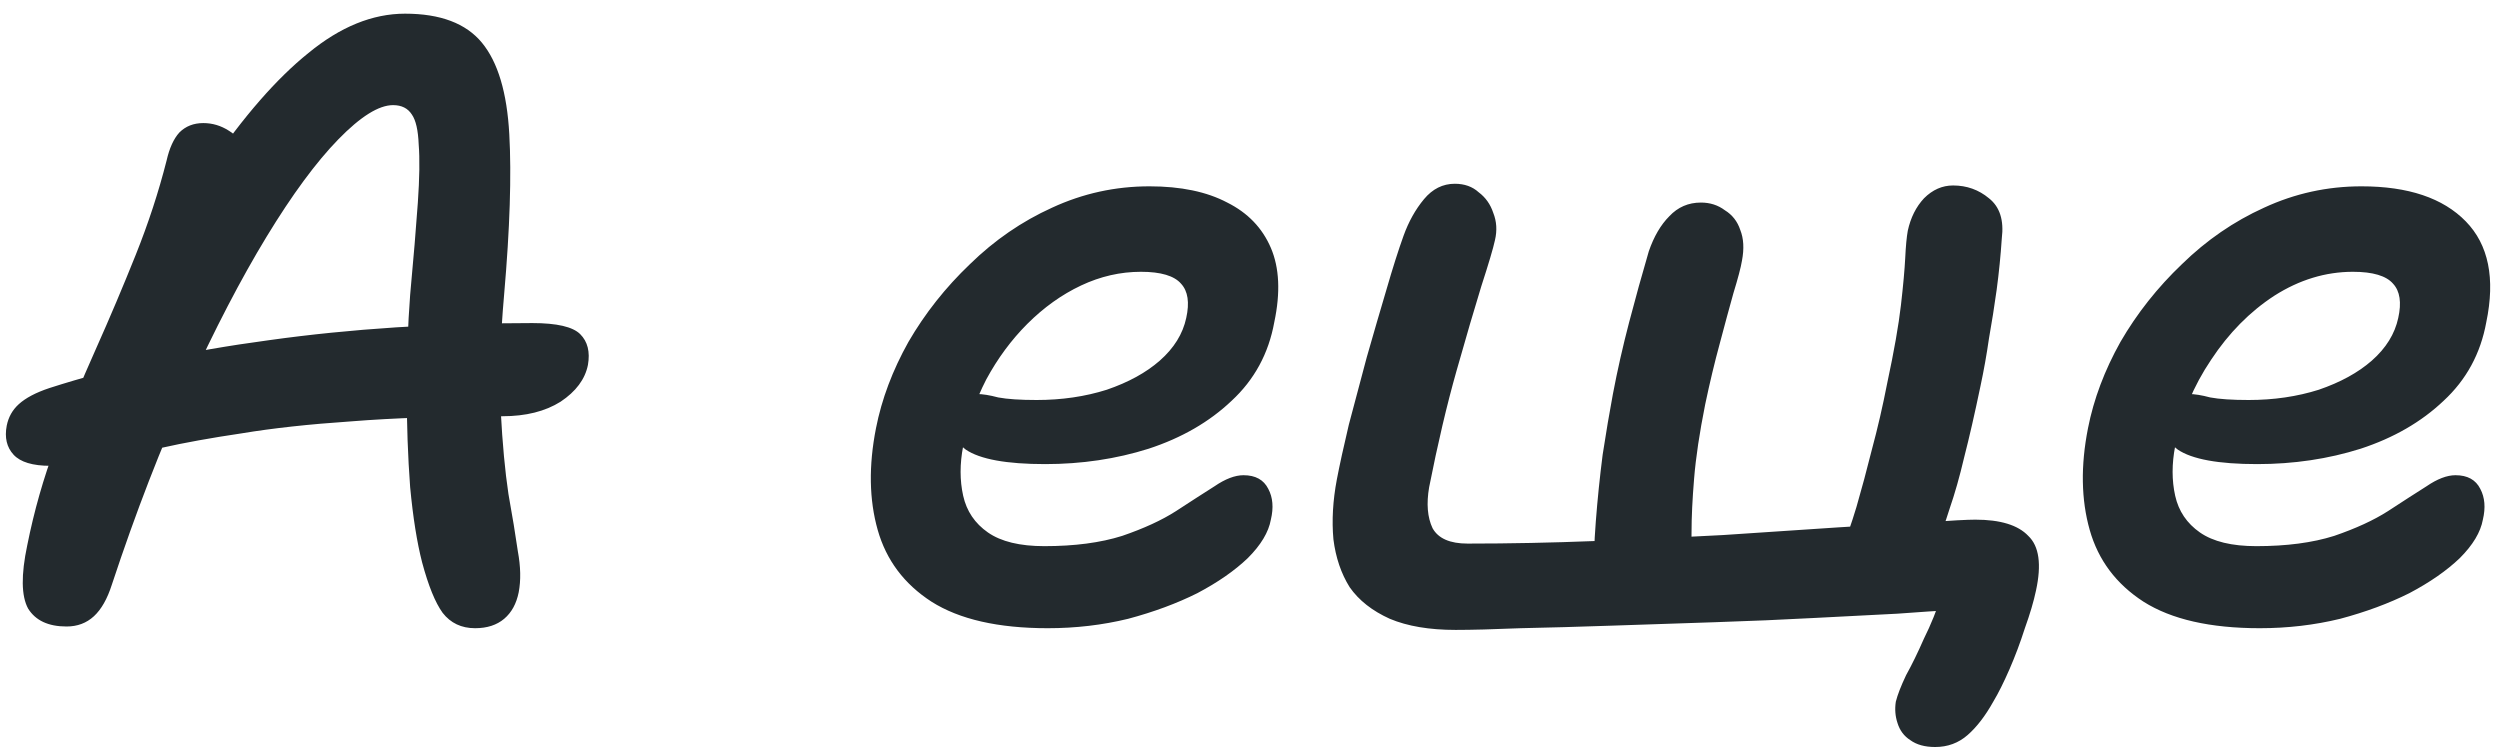 <?xml version="1.0" encoding="UTF-8"?> <svg xmlns="http://www.w3.org/2000/svg" width="117" height="35" viewBox="0 0 117 35" fill="none"><path d="M22.235 29.4C21.595 29.4 21.088 29.16 20.715 28.68C20.368 28.2 20.048 27.413 19.755 26.32C19.515 25.387 19.328 24.213 19.195 22.8C19.088 21.36 19.035 19.853 19.035 18.28C19.035 16.707 19.088 15.213 19.195 13.8C19.355 12.067 19.475 10.627 19.555 9.48C19.635 8.333 19.648 7.427 19.595 6.76C19.568 6.093 19.462 5.627 19.275 5.36C19.088 5.067 18.795 4.92 18.395 4.92C17.728 4.92 16.875 5.453 15.835 6.52C14.795 7.587 13.675 9.107 12.475 11.08C11.275 13.053 10.048 15.413 8.795 18.16C7.542 20.907 6.355 23.973 5.235 27.36C5.022 28.027 4.742 28.52 4.395 28.84C4.048 29.16 3.622 29.32 3.115 29.32C2.262 29.32 1.662 29.04 1.315 28.48C0.995 27.893 0.982 26.907 1.275 25.52C1.595 23.92 2.035 22.373 2.595 20.88C3.182 19.36 3.808 17.853 4.475 16.36C5.142 14.867 5.768 13.387 6.355 11.92C6.942 10.453 7.422 8.987 7.795 7.52C7.928 6.933 8.128 6.493 8.395 6.2C8.688 5.907 9.062 5.76 9.515 5.76C9.942 5.76 10.342 5.88 10.715 6.12C11.115 6.36 11.422 6.747 11.635 7.28L9.795 7.8C11.395 5.453 12.942 3.68 14.435 2.48C15.928 1.253 17.435 0.64 18.955 0.64C20.608 0.64 21.808 1.093 22.555 2C23.302 2.907 23.728 4.333 23.835 6.28C23.942 8.2 23.862 10.693 23.595 13.76C23.408 15.867 23.355 17.693 23.435 19.24C23.515 20.76 23.635 22.053 23.795 23.12C23.982 24.16 24.128 25.053 24.235 25.8C24.368 26.52 24.382 27.16 24.275 27.72C24.168 28.253 23.942 28.667 23.595 28.96C23.248 29.253 22.795 29.4 22.235 29.4ZM2.355 21.8C1.528 21.8 0.955 21.627 0.635 21.28C0.315 20.933 0.208 20.48 0.315 19.92C0.395 19.52 0.582 19.187 0.875 18.92C1.195 18.627 1.675 18.373 2.315 18.16C5.382 17.173 8.808 16.427 12.595 15.92C16.408 15.387 20.515 15.12 24.915 15.12C26.062 15.12 26.808 15.293 27.155 15.64C27.502 15.987 27.622 16.467 27.515 17.08C27.382 17.747 26.955 18.32 26.235 18.8C25.515 19.253 24.608 19.48 23.515 19.48C20.795 19.48 18.435 19.56 16.435 19.72C14.462 19.853 12.755 20.04 11.315 20.28C9.875 20.493 8.622 20.72 7.555 20.96C6.488 21.2 5.542 21.4 4.715 21.56C3.915 21.72 3.128 21.8 2.355 21.8ZM49.036 29.4C46.716 29.4 44.903 28.987 43.596 28.16C42.316 27.333 41.476 26.213 41.076 24.8C40.676 23.387 40.65 21.8 40.996 20.04C41.263 18.68 41.77 17.333 42.516 16C43.29 14.667 44.25 13.453 45.396 12.36C46.543 11.24 47.823 10.36 49.236 9.72C50.676 9.053 52.196 8.72 53.796 8.72C55.263 8.72 56.476 8.973 57.436 9.48C58.396 9.96 59.076 10.667 59.476 11.6C59.876 12.533 59.93 13.693 59.636 15.08C59.37 16.547 58.703 17.773 57.636 18.76C56.596 19.747 55.303 20.493 53.756 21C52.236 21.48 50.623 21.72 48.916 21.72C47.103 21.72 45.863 21.493 45.196 21.04C44.556 20.56 44.29 20.027 44.396 19.44C44.476 19.12 44.61 18.88 44.796 18.72C45.01 18.533 45.316 18.44 45.716 18.44C45.983 18.44 46.316 18.493 46.716 18.6C47.143 18.68 47.743 18.72 48.516 18.72C49.69 18.72 50.783 18.56 51.796 18.24C52.81 17.893 53.636 17.44 54.276 16.88C54.943 16.293 55.356 15.627 55.516 14.88C55.676 14.16 55.596 13.627 55.276 13.28C54.956 12.907 54.33 12.72 53.396 12.72C52.436 12.72 51.503 12.933 50.596 13.36C49.69 13.787 48.85 14.387 48.076 15.16C47.33 15.907 46.69 16.773 46.156 17.76C45.65 18.747 45.29 19.787 45.076 20.88C44.916 21.707 44.916 22.48 45.076 23.2C45.236 23.92 45.623 24.493 46.236 24.92C46.85 25.347 47.73 25.56 48.876 25.56C50.29 25.56 51.503 25.4 52.516 25.08C53.53 24.733 54.37 24.347 55.036 23.92C55.73 23.467 56.33 23.08 56.836 22.76C57.343 22.413 57.796 22.24 58.196 22.24C58.756 22.24 59.143 22.453 59.356 22.88C59.57 23.28 59.61 23.76 59.476 24.32C59.37 24.907 59.01 25.507 58.396 26.12C57.783 26.707 56.996 27.253 56.036 27.76C55.076 28.24 53.996 28.64 52.796 28.96C51.596 29.253 50.343 29.4 49.036 29.4ZM90.564 34.96C90.084 34.96 89.697 34.853 89.404 34.64C89.111 34.453 88.911 34.187 88.804 33.84C88.697 33.52 88.671 33.187 88.724 32.84C88.804 32.52 88.964 32.107 89.204 31.6C89.471 31.12 89.751 30.547 90.044 29.88C90.364 29.24 90.644 28.547 90.884 27.8L91.164 28.56C90.684 28.587 89.897 28.64 88.804 28.72C87.711 28.773 86.417 28.84 84.924 28.92C83.457 29 81.897 29.067 80.244 29.12C78.617 29.173 77.017 29.227 75.444 29.28C73.897 29.333 72.471 29.373 71.164 29.4C69.884 29.453 68.871 29.48 68.124 29.48C66.897 29.48 65.871 29.307 65.044 28.96C64.217 28.587 63.591 28.093 63.164 27.48C62.764 26.84 62.511 26.093 62.404 25.24C62.324 24.36 62.377 23.427 62.564 22.44C62.697 21.747 62.884 20.893 63.124 19.88C63.391 18.867 63.671 17.813 63.964 16.72C64.284 15.6 64.591 14.547 64.884 13.56C65.177 12.547 65.444 11.707 65.684 11.04C65.924 10.373 66.244 9.8 66.644 9.32C67.044 8.84 67.524 8.6 68.084 8.6C68.537 8.6 68.911 8.733 69.204 9C69.524 9.24 69.751 9.56 69.884 9.96C70.044 10.36 70.071 10.787 69.964 11.24C69.884 11.613 69.671 12.333 69.324 13.4C69.004 14.44 68.617 15.76 68.164 17.36C67.711 18.96 67.284 20.773 66.884 22.8C66.751 23.573 66.804 24.213 67.044 24.72C67.311 25.2 67.857 25.44 68.684 25.44C70.631 25.44 72.617 25.4 74.644 25.32C76.697 25.24 78.697 25.147 80.644 25.04C82.617 24.907 84.417 24.787 86.044 24.68C87.697 24.573 89.084 24.493 90.204 24.44C91.324 24.36 92.071 24.32 92.444 24.32C93.617 24.32 94.444 24.573 94.924 25.08C95.431 25.56 95.551 26.413 95.284 27.64C95.177 28.147 95.004 28.733 94.764 29.4C94.551 30.067 94.311 30.707 94.044 31.32C93.777 31.933 93.524 32.44 93.284 32.84C92.911 33.507 92.511 34.027 92.084 34.4C91.657 34.773 91.151 34.96 90.564 34.96ZM74.604 27.2C74.577 26.347 74.604 25.413 74.684 24.4C74.764 23.36 74.871 22.32 75.004 21.28C75.164 20.24 75.324 19.293 75.484 18.44C75.697 17.32 75.951 16.2 76.244 15.08C76.537 13.96 76.844 12.853 77.164 11.76C77.404 11.067 77.724 10.52 78.124 10.12C78.524 9.693 79.017 9.48 79.604 9.48C80.031 9.48 80.404 9.6 80.724 9.84C81.071 10.053 81.311 10.36 81.444 10.76C81.604 11.16 81.631 11.64 81.524 12.2C81.471 12.52 81.337 13.027 81.124 13.72C80.937 14.387 80.724 15.173 80.484 16.08C80.244 16.96 80.017 17.907 79.804 18.92C79.537 20.253 79.364 21.413 79.284 22.4C79.204 23.36 79.164 24.2 79.164 24.92C79.164 25.613 79.151 26.253 79.124 26.84L74.604 27.2ZM90.484 25.84L86.124 25.88C86.391 25.24 86.644 24.52 86.884 23.72C87.124 22.893 87.364 22 87.604 21.04C87.871 20.053 88.111 19.013 88.324 17.92C88.644 16.427 88.857 15.213 88.964 14.28C89.071 13.347 89.137 12.613 89.164 12.08C89.191 11.52 89.231 11.093 89.284 10.8C89.417 10.187 89.671 9.68 90.044 9.28C90.444 8.88 90.897 8.68 91.404 8.68C92.044 8.68 92.604 8.88 93.084 9.28C93.591 9.68 93.791 10.307 93.684 11.16C93.631 11.96 93.551 12.76 93.444 13.56C93.337 14.333 93.217 15.093 93.084 15.84C92.977 16.587 92.844 17.333 92.684 18.08C92.417 19.36 92.164 20.467 91.924 21.4C91.711 22.307 91.484 23.107 91.244 23.8C91.031 24.493 90.777 25.173 90.484 25.84ZM105.758 29.4C103.438 29.4 101.625 28.987 100.318 28.16C99.038 27.333 98.198 26.213 97.798 24.8C97.398 23.387 97.371 21.8 97.718 20.04C97.985 18.68 98.492 17.333 99.238 16C100.011 14.667 100.971 13.453 102.118 12.36C103.265 11.24 104.545 10.36 105.958 9.72C107.398 9.053 108.918 8.72 110.518 8.72C112.705 8.72 114.331 9.267 115.398 10.36C116.465 11.453 116.785 13.027 116.358 15.08C116.091 16.547 115.425 17.773 114.358 18.76C113.318 19.747 112.025 20.493 110.478 21C108.958 21.48 107.345 21.72 105.638 21.72C103.825 21.72 102.585 21.493 101.918 21.04C101.278 20.56 101.011 20.027 101.118 19.44C101.198 19.12 101.331 18.88 101.518 18.72C101.731 18.533 102.038 18.44 102.438 18.44C102.705 18.44 103.038 18.493 103.438 18.6C103.865 18.68 104.465 18.72 105.238 18.72C106.411 18.72 107.505 18.56 108.518 18.24C109.531 17.893 110.358 17.44 110.998 16.88C111.665 16.293 112.078 15.627 112.238 14.88C112.398 14.16 112.318 13.627 111.998 13.28C111.678 12.907 111.051 12.72 110.118 12.72C108.838 12.72 107.611 13.093 106.438 13.84C105.291 14.587 104.305 15.587 103.478 16.84C102.651 18.067 102.091 19.413 101.798 20.88C101.638 21.707 101.638 22.48 101.798 23.2C101.958 23.92 102.345 24.493 102.958 24.92C103.571 25.347 104.451 25.56 105.598 25.56C107.011 25.56 108.225 25.4 109.238 25.08C110.251 24.733 111.091 24.347 111.758 23.92C112.451 23.467 113.051 23.08 113.558 22.76C114.065 22.413 114.518 22.24 114.918 22.24C115.478 22.24 115.865 22.453 116.078 22.88C116.291 23.28 116.331 23.76 116.198 24.32C116.091 24.907 115.731 25.507 115.118 26.12C114.505 26.707 113.718 27.253 112.758 27.76C111.798 28.24 110.718 28.64 109.518 28.96C108.318 29.253 107.065 29.4 105.758 29.4Z" fill="#232A2E"></path></svg> 